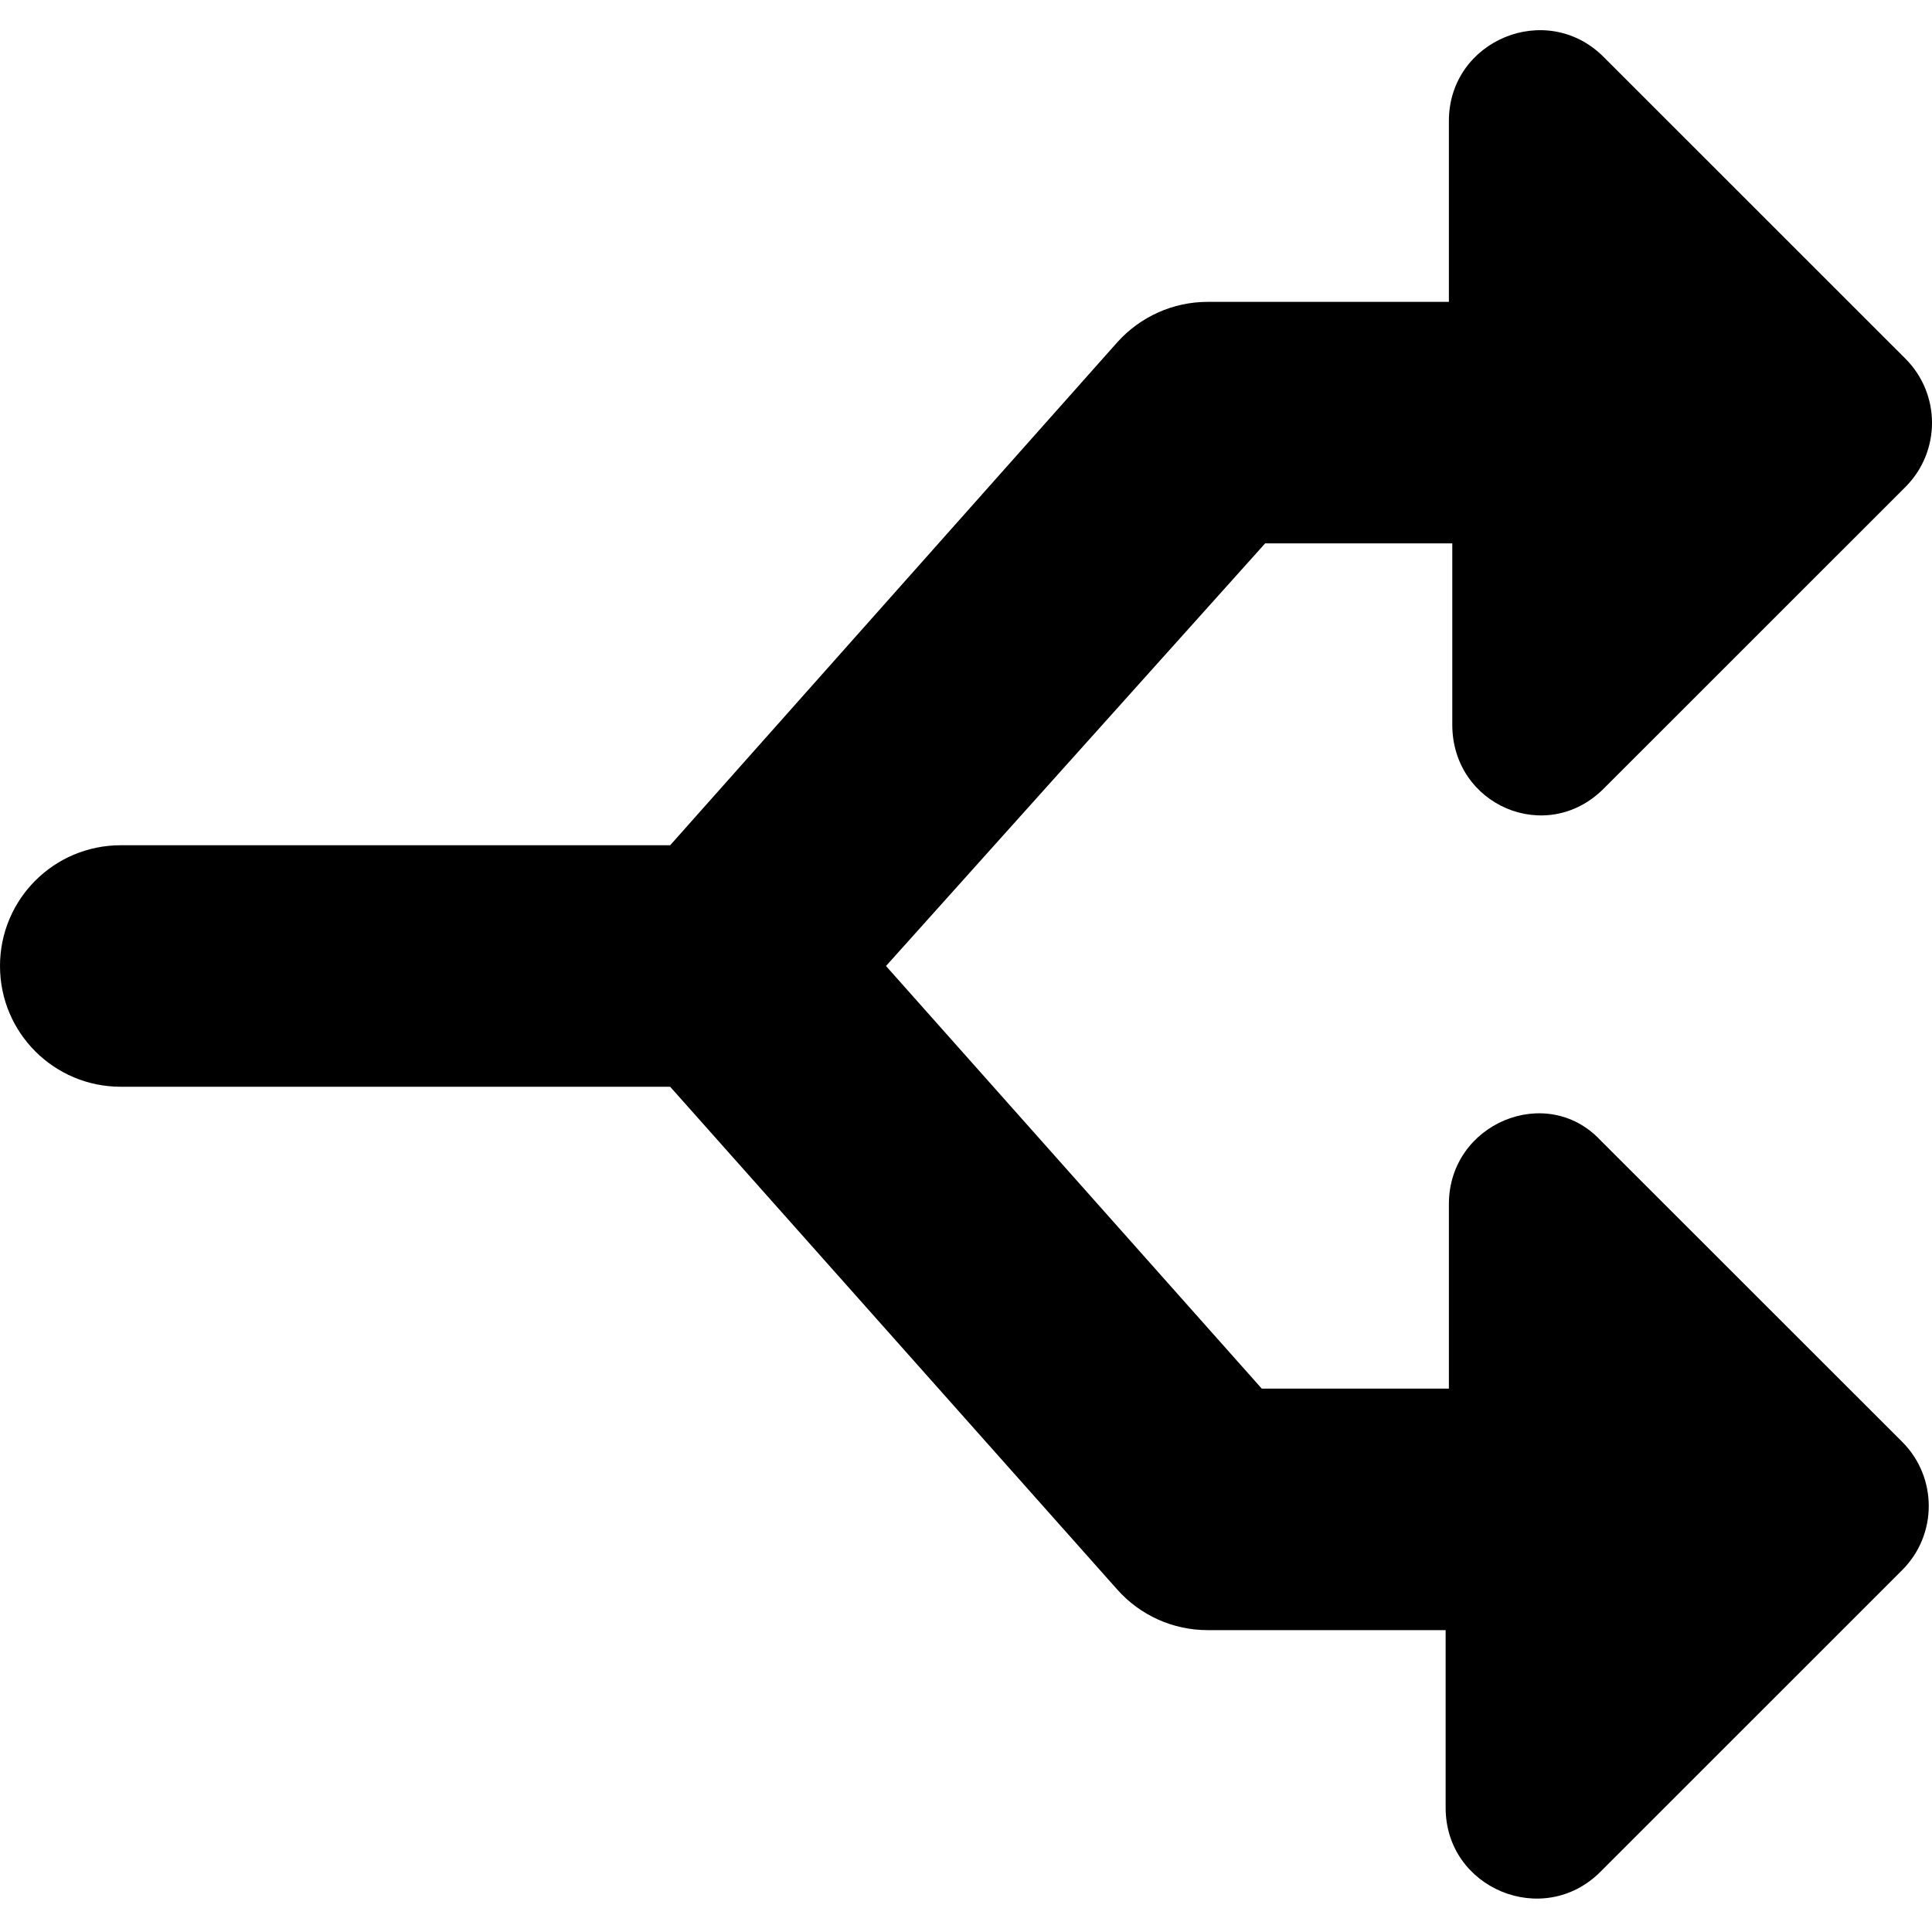<svg xmlns="http://www.w3.org/2000/svg" viewBox="0 0 512 512"><!--! Font Awesome Pro 6.0.0-alpha3 by @fontawesome - https://fontawesome.com License - https://fontawesome.com/license (Commercial License) --><path d="M504.1 382.1c9.387 9.387 9.387 24.61 0 33.99l-80 79.98c-15.13 15.12-40.99 4.406-40.99-16.98V432H320c-9.125 0-17.84-3.906-23.91-10.75L177.6 288H32C14.31 288 0 273.7 0 256s14.31-32 32-32h145.6l118.5-133.3C302.2 83.91 310.9 80 320 80h63.97V32.06c0-21.39 25.86-32.11 40.99-16.98l80 79.98c9.387 9.383 9.387 24.6 0 33.99l-79.99 79.97c-15.13 15.12-40.1 4.406-40.1-16.98V144h-49.59L234.8 256l99.58 112h49.59V319.1c0-21.39 25.87-32.11 40.1-16.98L504.1 382.1z"/></svg>
